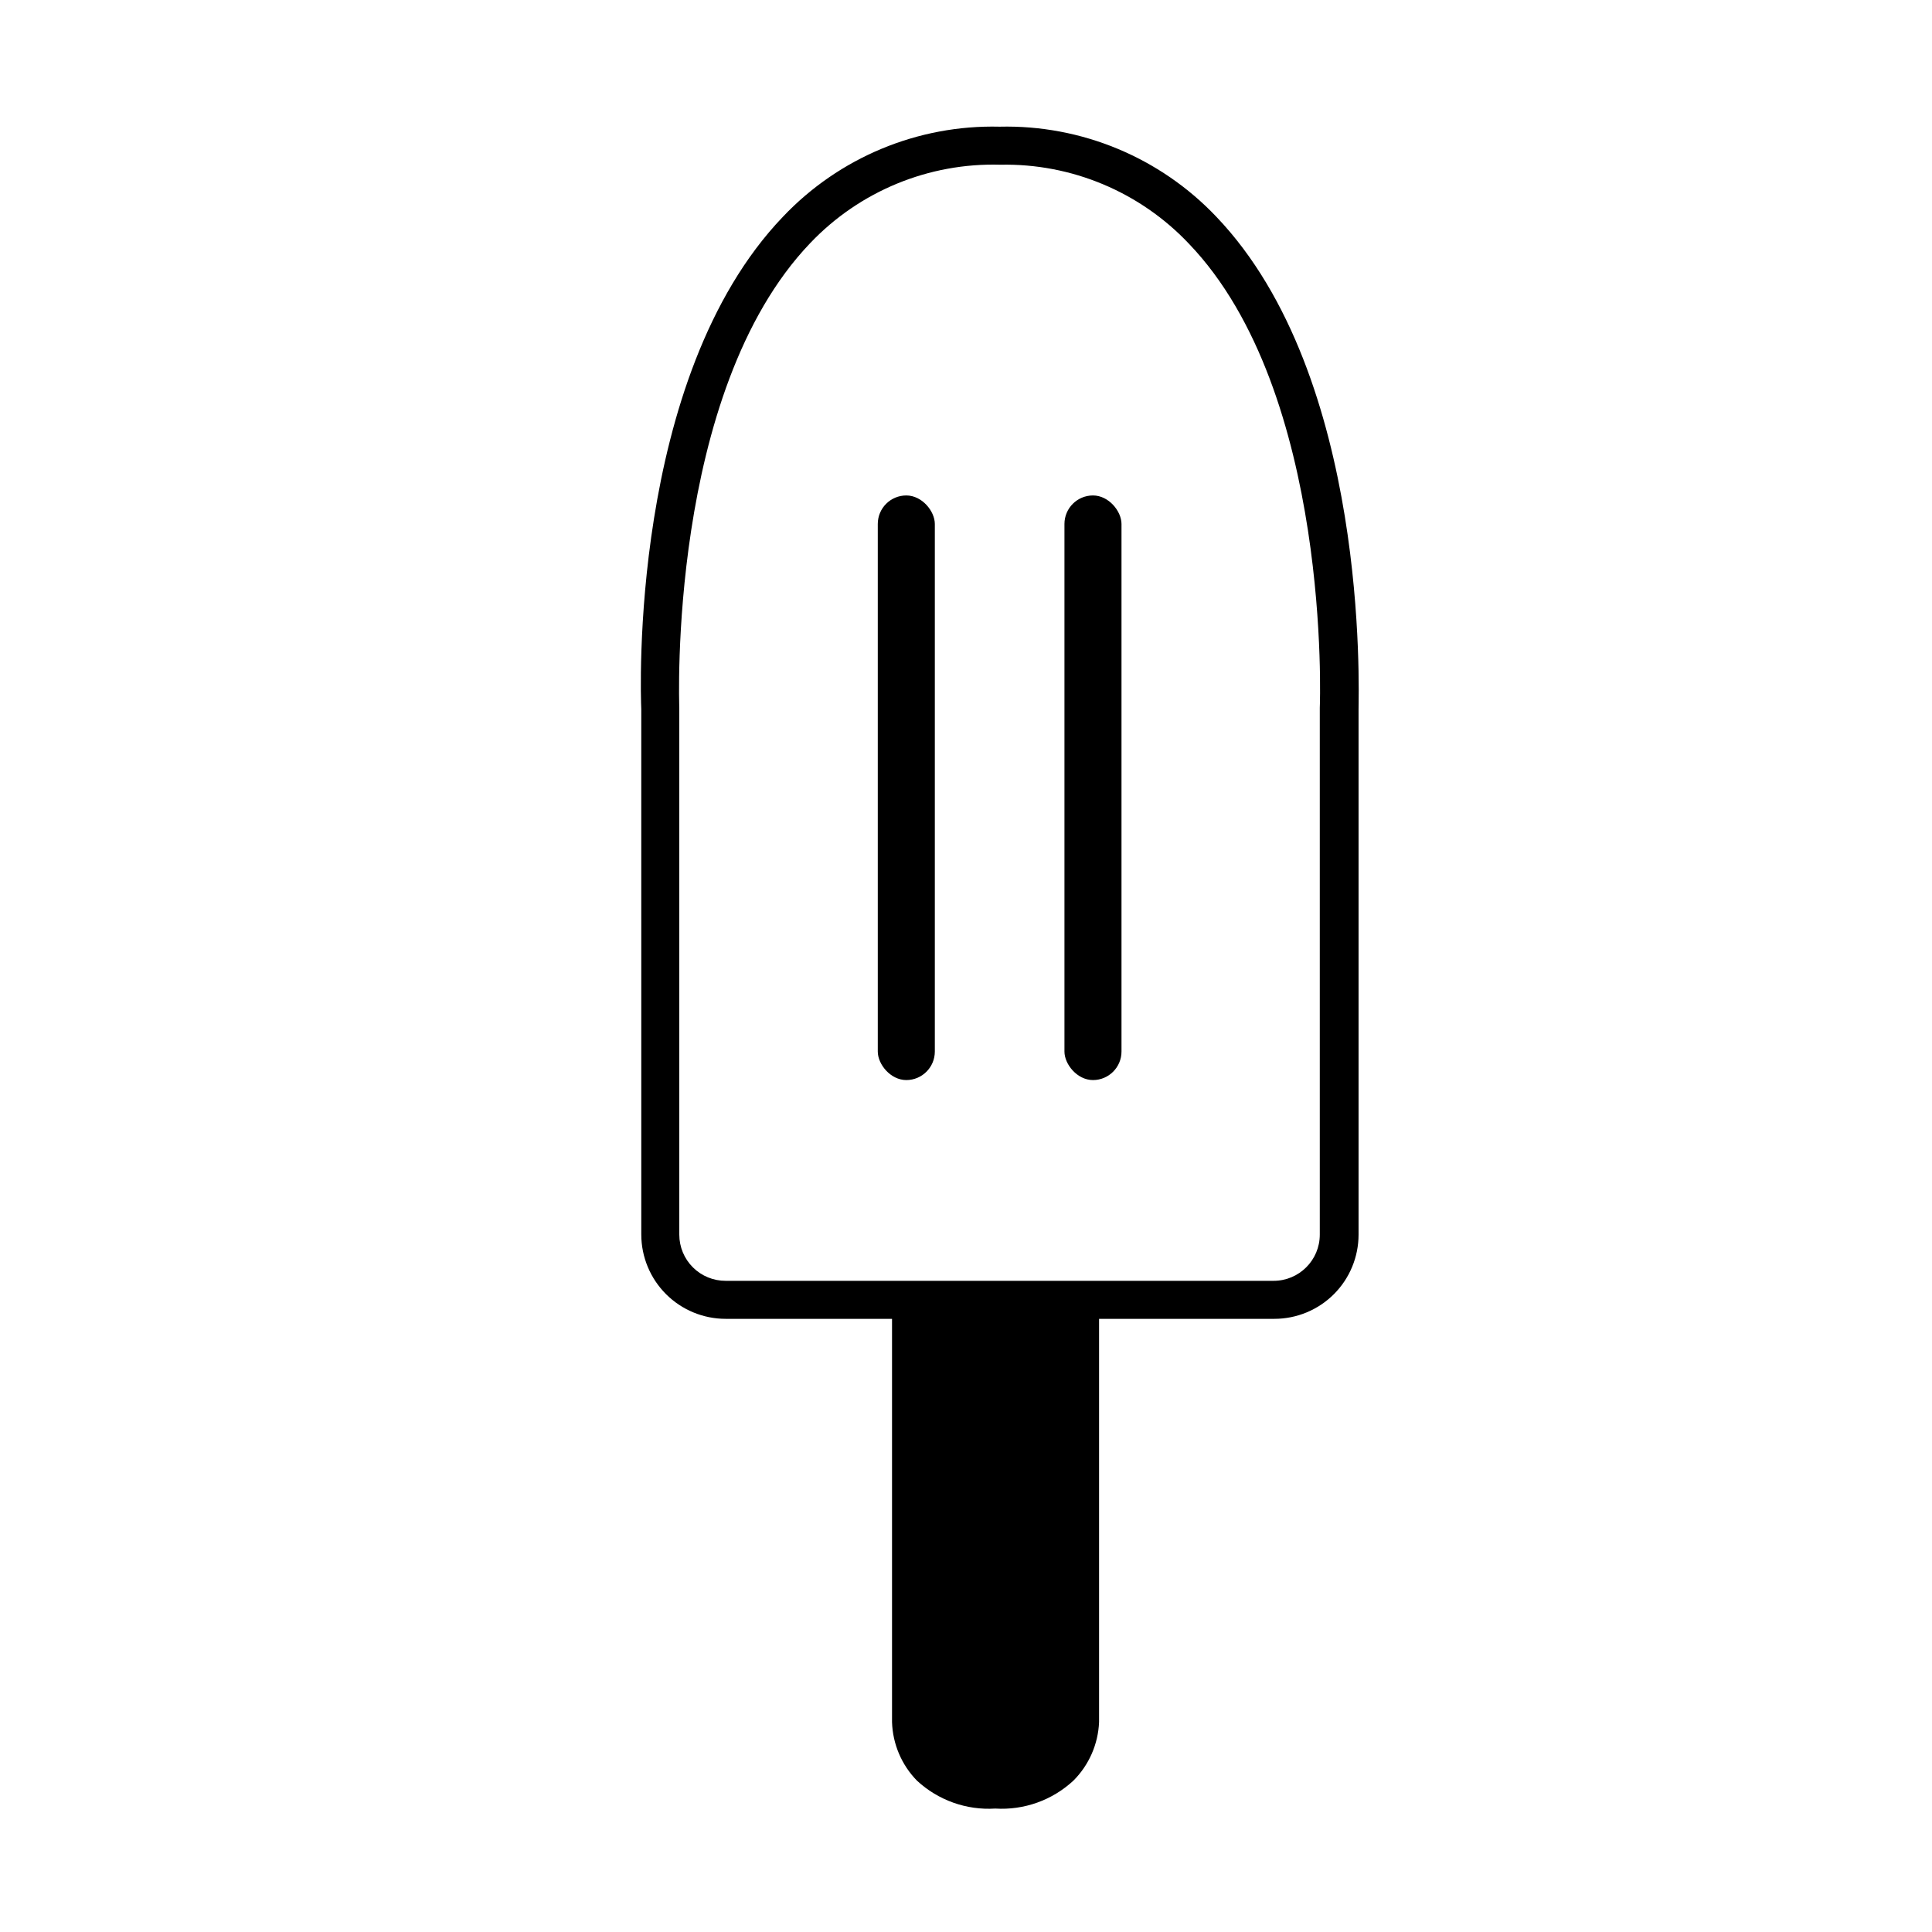 <?xml version="1.0" encoding="UTF-8"?>
<!-- Uploaded to: ICON Repo, www.iconrepo.com, Generator: ICON Repo Mixer Tools -->
<svg fill="#000000" width="800px" height="800px" version="1.1" viewBox="144 144 512 512" xmlns="http://www.w3.org/2000/svg">
 <g>
  <path d="m466.35 201.45c-14.91-15.719-35.777-24.395-57.438-23.879-21.66-0.531-42.531 8.148-57.434 23.879-40.91 42.723-37.684 127.06-37.535 130.44l0.004 139.3c0.012 5.922 2.375 11.602 6.566 15.785 4.195 4.184 9.879 6.531 15.801 6.531h44.082v106.86c0.18 5.816 2.535 11.355 6.602 15.52 5.613 5.203 13.117 7.883 20.758 7.402 7.625 0.473 15.109-2.207 20.707-7.402 4.137-4.137 6.562-9.676 6.801-15.52v-106.86h46.453-0.004c5.922 0 11.598-2.352 15.785-6.535 4.184-4.188 6.535-9.863 6.535-15.781v-139.2c0-4.938 2.82-88.168-37.684-130.54zm27.406 130.18v139.56c0 6.762-5.481 12.242-12.242 12.242h-145.2c-3.254 0.012-6.383-1.27-8.688-3.566-2.309-2.301-3.606-5.422-3.606-8.676v-139.55c0-0.805-3.176-83.633 34.711-123.23l0.004-0.004c13.086-13.754 31.402-21.297 50.379-20.754 18.848-0.383 36.977 7.211 49.93 20.906 37.883 39.449 34.762 122.27 34.711 123.08z"/>
  <path d="m384.18 275.3c4.172 0 7.559 4.172 7.559 7.559v139.81c0 4.172-3.383 7.559-7.559 7.559-4.172 0-7.559-4.172-7.559-7.559v-139.81c0-4.172 3.383-7.559 7.559-7.559z"/>
  <path d="m433.65 275.3c4.172 0 7.559 4.172 7.559 7.559v139.81c0 4.172-3.383 7.559-7.559 7.559-4.172 0-7.559-4.172-7.559-7.559v-139.81c0-4.172 3.383-7.559 7.559-7.559z"/>
 </g>
</svg>